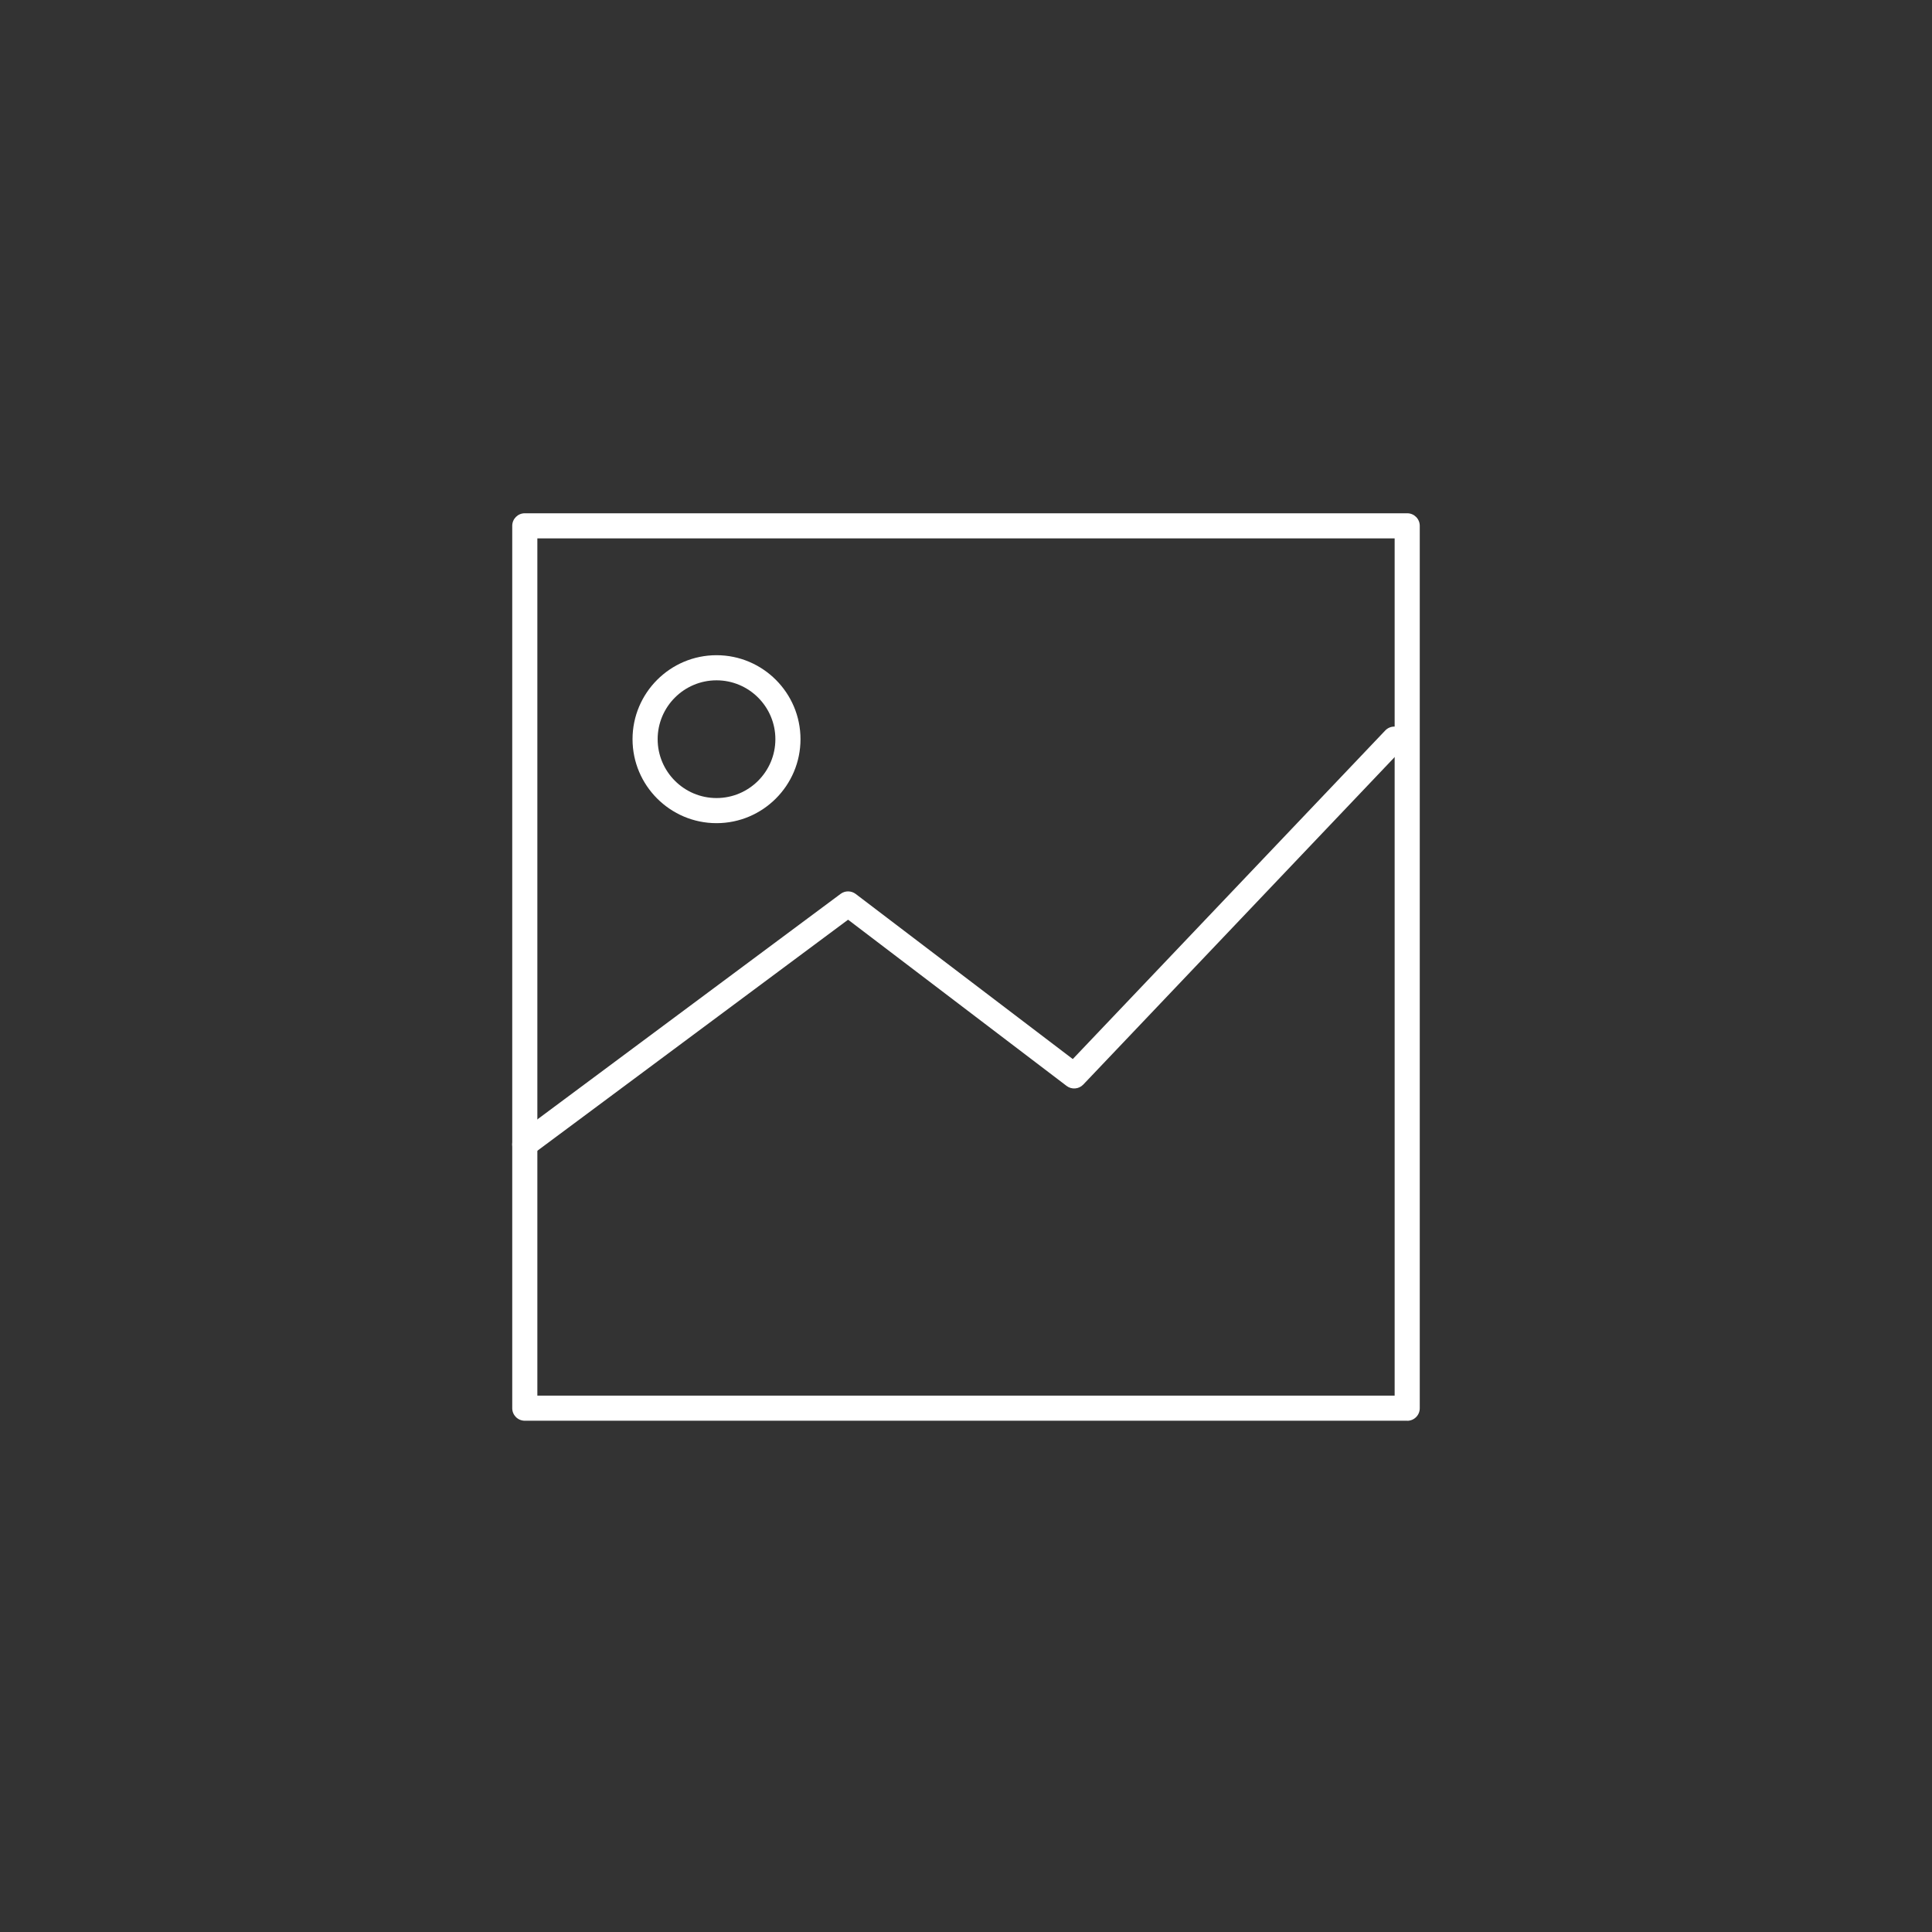 <?xml version="1.0" encoding="UTF-8"?>
<svg id="uuid-2d79a4d7-e52d-4344-a745-abf446f6175a" data-name="Object" xmlns="http://www.w3.org/2000/svg" viewBox="0 0 300 300">
  <rect x="0" y="0" width="300" height="300" fill="#333333" stroke="none"/>
  <defs>
    <style>
      .uuid-929238f3-676a-4838-ad0f-0ce91b0e46df {
        fill: #fff;
        stroke-width: 0px;
      }
    </style>
  </defs>
  <path class="uuid-929238f3-676a-4838-ad0f-0ce91b0e46df" d="m218.51,220.61H81.49c-1.08,0-1.95-.87-1.95-1.95V81.65c0-1.08.87-1.95,1.95-1.95h137.02c1.08,0,1.95.87,1.95,1.95v137.02c0,1.08-.87,1.95-1.95,1.95Zm-135.07-3.9h133.12V83.6H83.44v133.12Z"/>
  <path class="uuid-929238f3-676a-4838-ad0f-0ce91b0e46df" d="m111.26,127.82c-7.19,0-13.04-5.85-13.04-13.04s5.85-13.04,13.04-13.04,13.04,5.85,13.04,13.04-5.85,13.04-13.04,13.04Zm0-22.18c-5.04,0-9.14,4.1-9.14,9.14s4.1,9.14,9.14,9.14,9.14-4.1,9.14-9.14-4.1-9.14-9.14-9.14Z"/>
  <path class="uuid-929238f3-676a-4838-ad0f-0ce91b0e46df" d="m81.49,179.66c-.6,0-1.18-.27-1.57-.79-.64-.86-.46-2.09.4-2.73l50.21-37.34c.69-.52,1.65-.51,2.34.01l33.71,25.64,48.52-51.02c.74-.78,1.97-.81,2.76-.07.78.74.81,1.98.07,2.76l-49.72,52.29c-.69.72-1.8.81-2.59.21l-33.93-25.81-49.03,36.46c-.35.26-.76.38-1.16.38Z"/>
</svg>